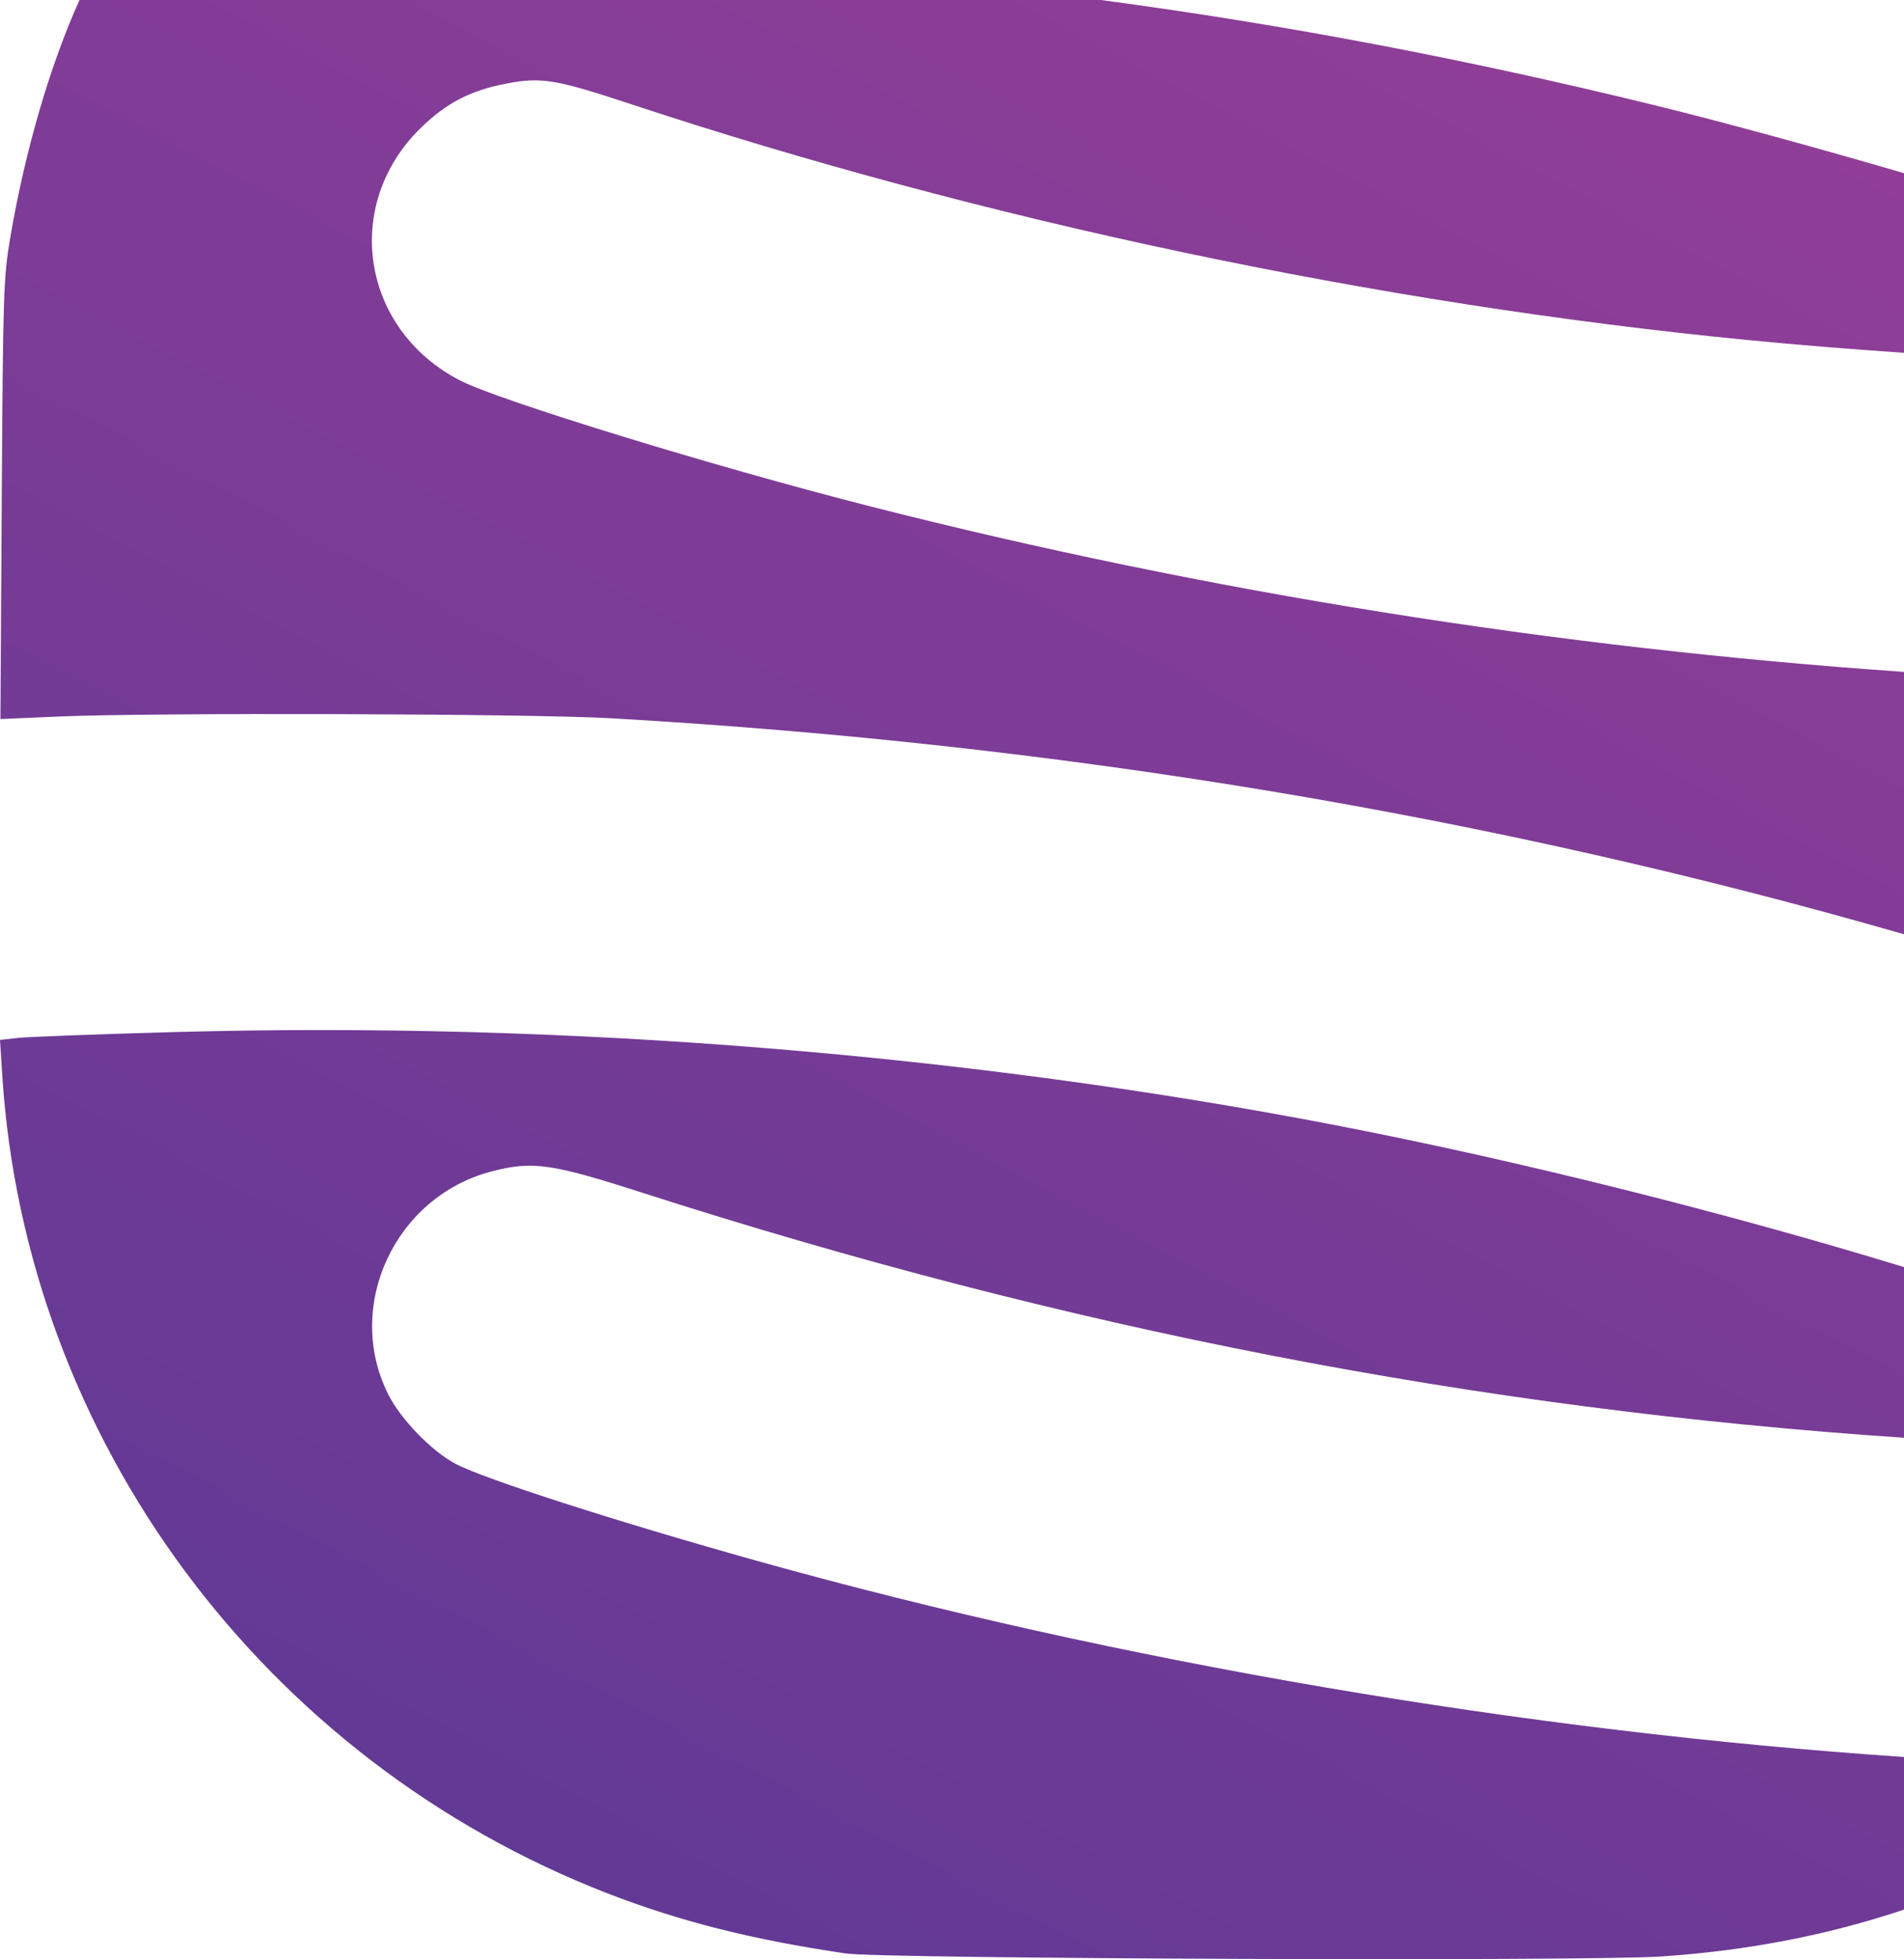 <svg width="667" height="686" viewBox="0 0 667 686" fill="none" xmlns="http://www.w3.org/2000/svg">
<path fill-rule="evenodd" clip-rule="evenodd" d="M579.455 36.805C604.189 42.864 637.588 52.036 667 60.642V123.529C648.23 122.272 629.849 120.774 612.106 119.045C482.433 106.406 344.267 77.22 220.741 36.37C194.697 27.758 189.579 26.92 177.367 29.267C164.767 31.689 156.319 36.066 147.372 44.813C119.725 71.834 126.539 115.39 161.206 133.238C174.874 140.276 250.707 163.535 305.048 177.355C423.001 207.354 545.056 226.823 667 235.262V277.91V327.135C523.272 285.741 372.634 260.585 214.089 251.501C185.703 249.876 53.231 249.469 20.215 250.907L0.147 251.78L0.612 174.887C1.05 102.363 1.22 97.145 3.605 83.13C8.768 52.781 17.648 22.486 27.86 0H385.633C450.763 8.695 513.974 20.763 579.455 36.805ZM667 443.669C605.46 424.841 532.312 406.477 469.005 394.212C338.945 369.016 197.159 357.599 61.201 361.376C34.401 362.12 9.667 363.045 6.236 363.429L0 364.129L0.797 376.572C8.958 503.802 92.234 616.247 212.93 663.005C238.221 672.803 263.853 679.256 296.357 684.011C309.261 685.897 555.39 686.815 581.741 685.072C611.721 683.091 639.892 677.703 667 668.656V615.208C534.778 606.293 391.925 581.973 265.072 546.5C216.007 532.78 169.6 517.852 159.645 512.589C151.166 508.104 140.342 496.936 135.954 488.142C120.517 457.207 138.444 418.845 172.416 410.114C186.603 406.469 193.17 407.403 224.82 417.572C373.47 465.329 517.234 493.39 667 503.428V483.14V443.669Z" fill="url(#paint0_linear_161_39)"/>
<defs>
<linearGradient id="paint0_linear_161_39" x1="654.914" y1="-171.5" x2="207.405" y2="677.765" gradientUnits="userSpaceOnUse">
<stop offset="0.192" stop-color="#913E97"/>
<stop offset="1" stop-color="#623996"/>
</linearGradient>
</defs>
</svg>

